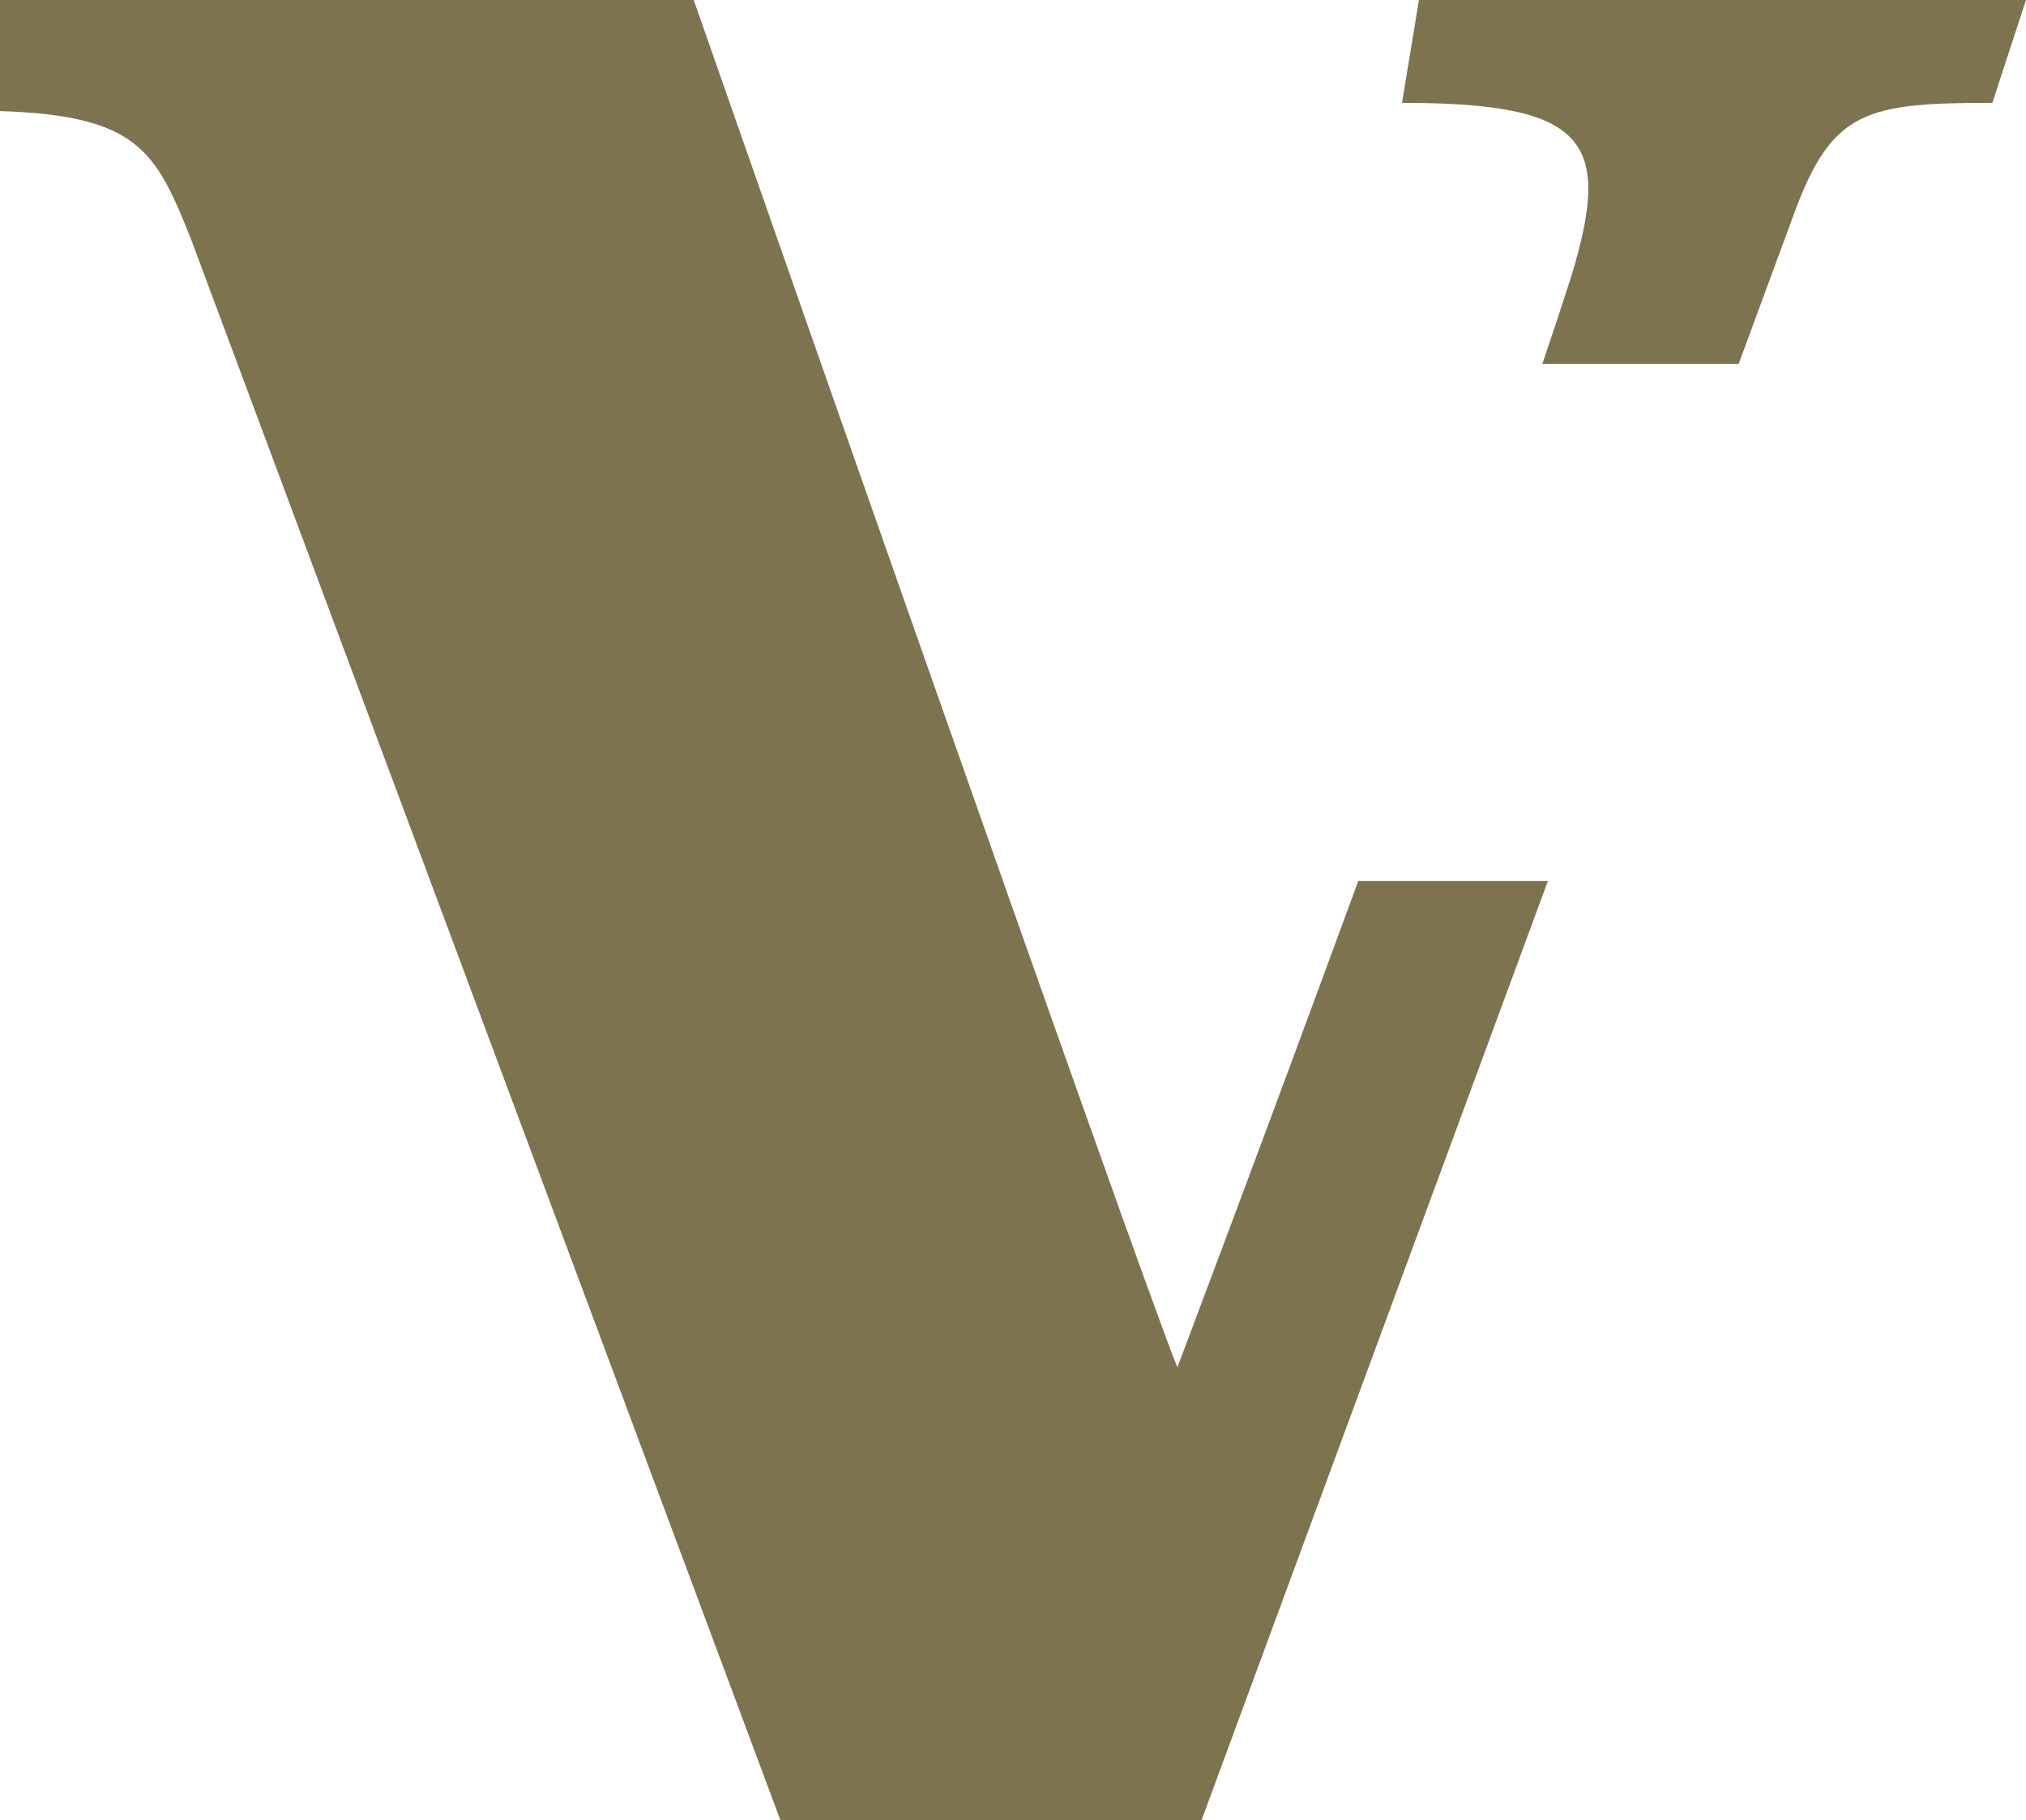<svg xmlns="http://www.w3.org/2000/svg" width="90.604" height="81.415" viewBox="0 0 90.604 81.415">
  <g id="Group_1430" data-name="Group 1430" transform="translate(234 -5482.5)">
    <g id="Group_1429" data-name="Group 1429" transform="translate(-171.301 5482.5)">
      <path id="Path_3524" data-name="Path 3524" d="M12.275,0H-14.873l-.757,4.6c8.3,0,9.428,1.7,7.545,7.838-.373,1.162-.8,2.457-1.268,3.835H-.574L1.907,9.544C3.6,4.94,5.114,4.6,10.77,4.6Z" transform="translate(15.63)" fill="#7d734f"/>
    </g>
    <path id="Path_3538" data-name="Path 3538" d="M26.72,17.331c-4.253,11.6-8.091,21.754-8.091,21.754C17.121,35.5-3-22.068-3-22.068H-34.024V-17.1c6.206.2,6.977,1.8,8.559,5.772L.879,59.347H19.707L35.2,17.331Z" transform="translate(-199.976 5504.568)" fill="#7d734f"/>
  </g>
</svg>
